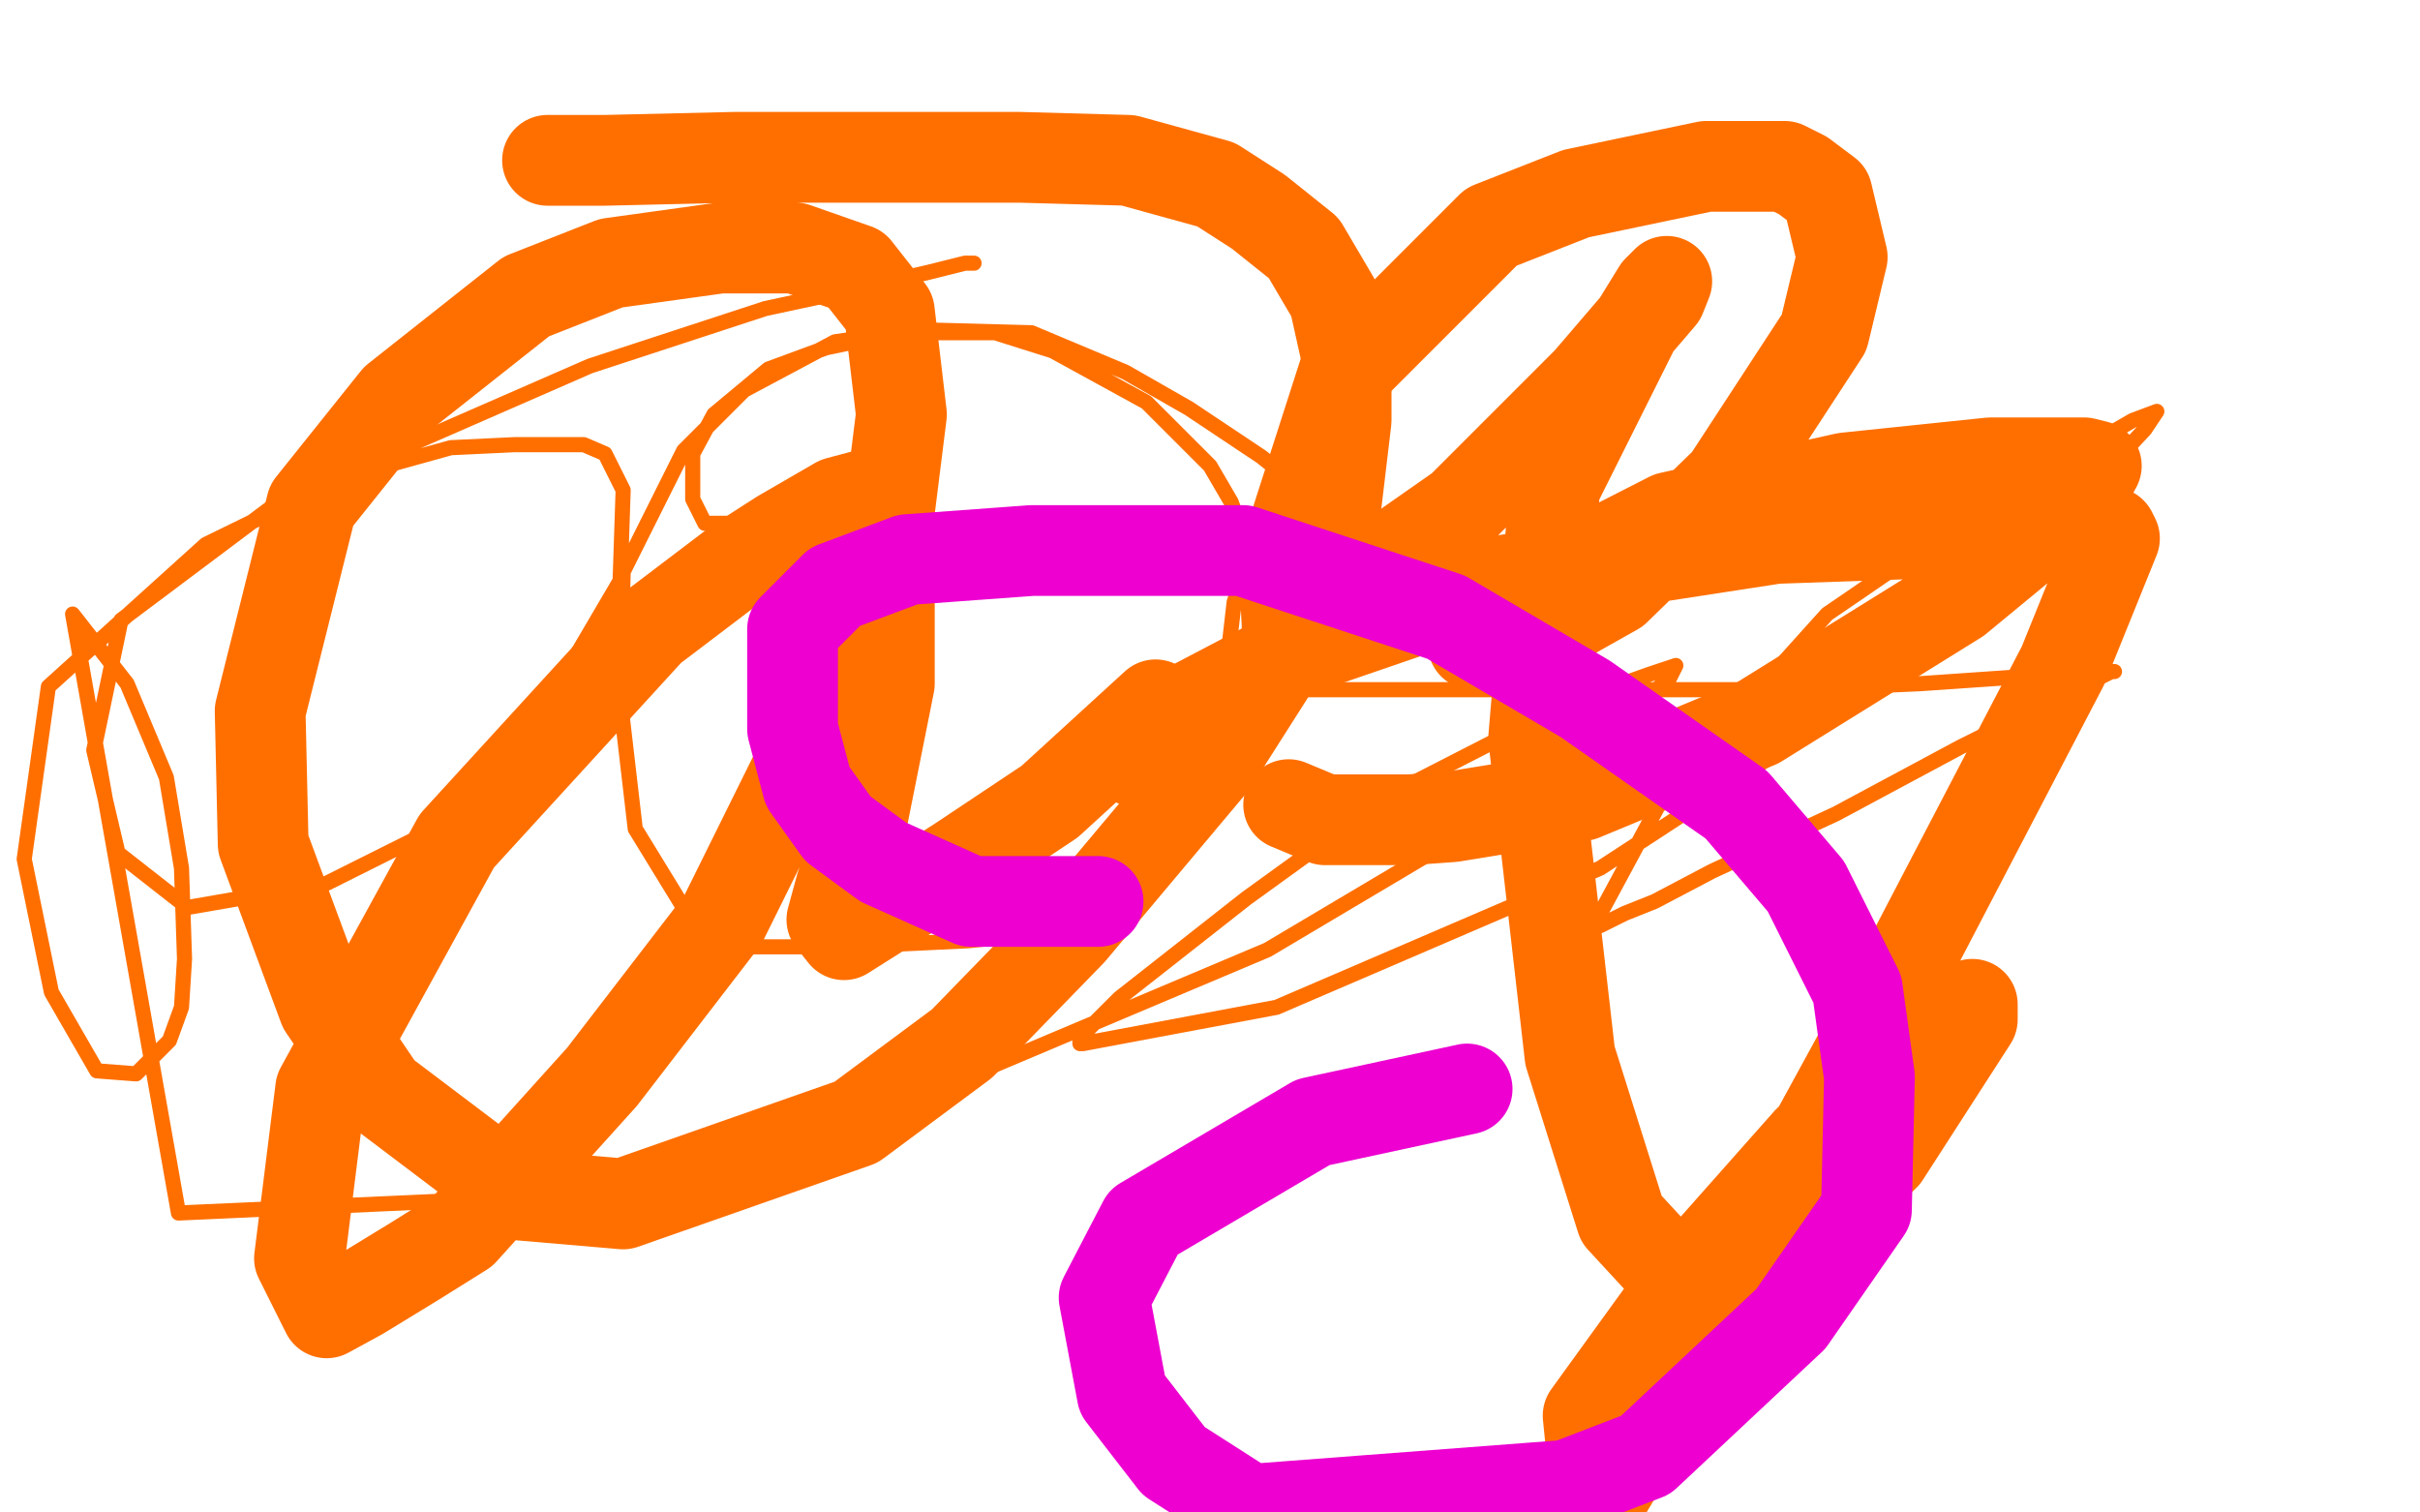 <?xml version="1.0" standalone="no"?>
<!DOCTYPE svg PUBLIC "-//W3C//DTD SVG 1.1//EN"
"http://www.w3.org/Graphics/SVG/1.1/DTD/svg11.dtd">

<svg width="800" height="500" version="1.1" xmlns="http://www.w3.org/2000/svg" xmlns:xlink="http://www.w3.org/1999/xlink" style="stroke-antialiasing: false"><desc>This SVG has been created on https://colorillo.com/</desc><rect x='0' y='0' width='800' height='500' style='fill: rgb(255,255,255); stroke-width:0' /><polyline points="278,171 273,173 273,173 265,173 265,173 255,173 255,173 244,173 244,173 237,173 237,173 235,173 235,173 233,173 233,173 229,165 229,150 236,137 254,122 273,115 292,111 309,110 329,110 348,116 379,133 387,141 400,154 407,166 411,177 412,188 413,207 412,232 403,262 389,284 373,300 349,308 320,311 299,312 274,313 249,313 229,305 210,274 205,231 206,189 226,149 246,129 276,113 303,109 341,110 372,123 393,135 408,145 417,151 422,155 421,162 415,179 408,199 405,225 428,228 533,228 590,228 635,226 664,224 683,223 693,222 697,222 699,222 698,222 686,228 648,247 607,269 566,288 547,298 537,302 531,305 529,306 529,302 550,263 604,203 661,164 686,150 705,139 713,136 709,142 680,173 604,238 529,287 422,333 358,345 357,345 357,343 370,330 412,297 459,263 500,242 531,228 545,223 554,220 552,224 515,257 419,314 284,371 170,396 59,401 24,203 42,226 55,257 60,287 61,317 60,333 56,344 45,355 32,354 17,328 8,284 16,227 68,180 113,158 149,148 170,147 193,147 200,150 206,162 205,192 178,238 138,277 108,292 62,300 39,282 31,248 40,205 92,166 195,121 253,102 281,96 307,90 319,87 322,87" style="fill: none; stroke: #ff6f00; stroke-width: 5; stroke-linejoin: round; stroke-linecap: round; stroke-antialiasing: false; stroke-antialias: 0; opacity: 1.0"/>
<polyline points="181,53 183,53 183,53 200,53 200,53 243,52 243,52 280,52 280,52 308,52 308,52 337,52 337,52 373,53 402,61 416,70 431,82 441,99 445,117 445,139 440,181 422,219 401,252 354,308 318,345 283,371 206,398 171,395 126,361 107,333 87,279 86,235 103,167 131,132 174,98 202,87 238,82 263,82 283,89 294,103 298,137 290,201 239,304 199,356 153,407 137,417 119,428 108,434 99,416 106,360 151,278 215,208 244,186 258,177 277,166 292,162 294,186 294,226 284,276 278,293 275,304 279,309 317,285 347,265 382,233" style="fill: none; stroke: #ff6f00; stroke-width: 30; stroke-linejoin: round; stroke-linecap: round; stroke-antialiasing: false; stroke-antialias: 0; opacity: 1.0"/>
<polyline points="380,252 376,252 376,252 376,250 389,236 429,215 496,192 587,178 644,176 679,176 690,176 698,176 699,178 682,220 622,335 581,410 549,463 528,498 525,468 559,421 598,377 631,348 640,342 652,332 652,337 623,382 603,401 594,409 560,429 536,403 519,349 507,244 514,161 529,131 540,109 548,96 551,93 549,98 525,126 483,168 463,182 445,193 437,197 427,197 426,180 444,124 493,75 521,64 564,55 590,55 596,58 604,64 609,85 603,110 571,159 534,195 518,204 502,210 491,213 487,213 501,197 552,171 610,158 658,153 674,153 689,153 693,154 687,165 647,198 581,239 523,263 480,270 466,271 438,271 426,266" style="fill: none; stroke: #ff6f00; stroke-width: 30; stroke-linejoin: round; stroke-linecap: round; stroke-antialiasing: false; stroke-antialias: 0; opacity: 1.0"/>
<polyline points="363,298 360,298 360,298 351,298 351,298 321,298 321,298 292,285 292,285 277,274 277,274 267,260 267,260 262,241 262,223 262,208 276,194 300,185 341,182 411,182 478,204 524,231 574,266 597,293 614,327 618,356 617,400 592,436 544,481 518,491 413,499 388,483 371,461 365,429 378,404 434,371 485,360" style="fill: none; stroke: #ed00d0; stroke-width: 30; stroke-linejoin: round; stroke-linecap: round; stroke-antialiasing: false; stroke-antialias: 0; opacity: 1.0"/>
</svg>
